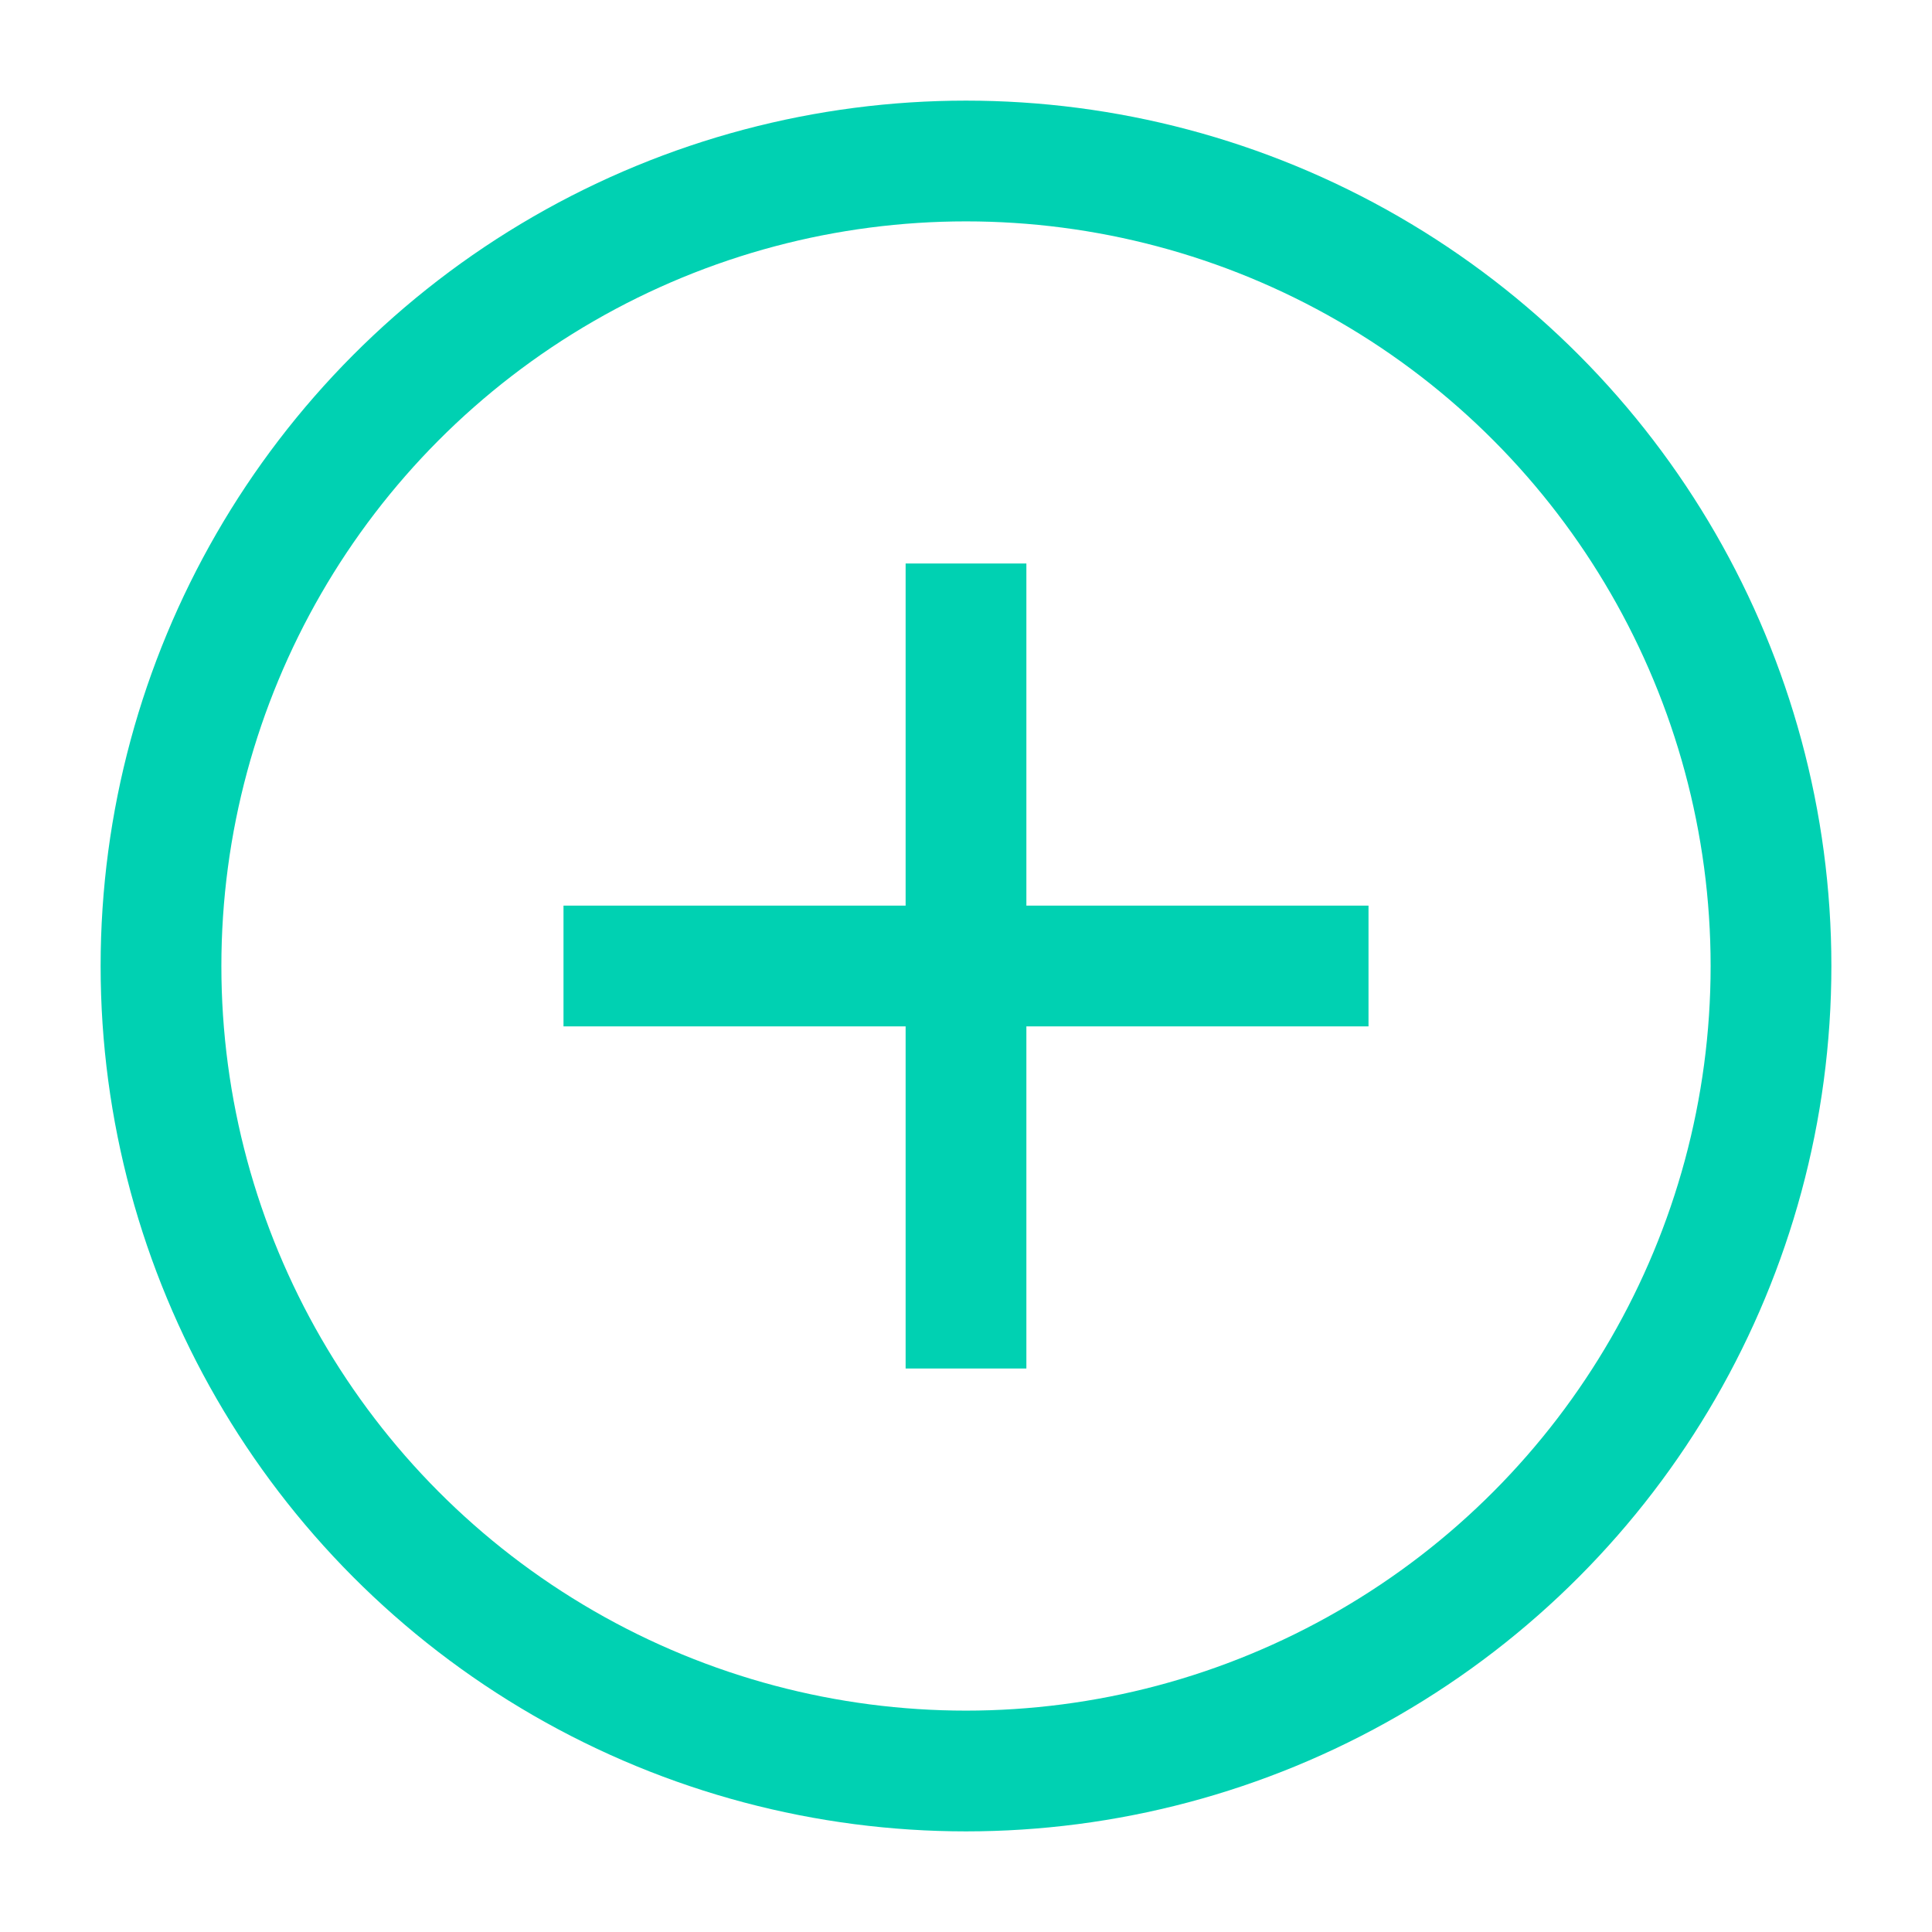<svg xmlns="http://www.w3.org/2000/svg" width="64" height="64" viewBox="0 0 24 24" fill="none" stroke="#00D1B2" stroke-width="1.5">
  <circle cx="12" cy="12" r="10"/>
  <path d="M7 12h10M12 7v10"/>
</svg>
